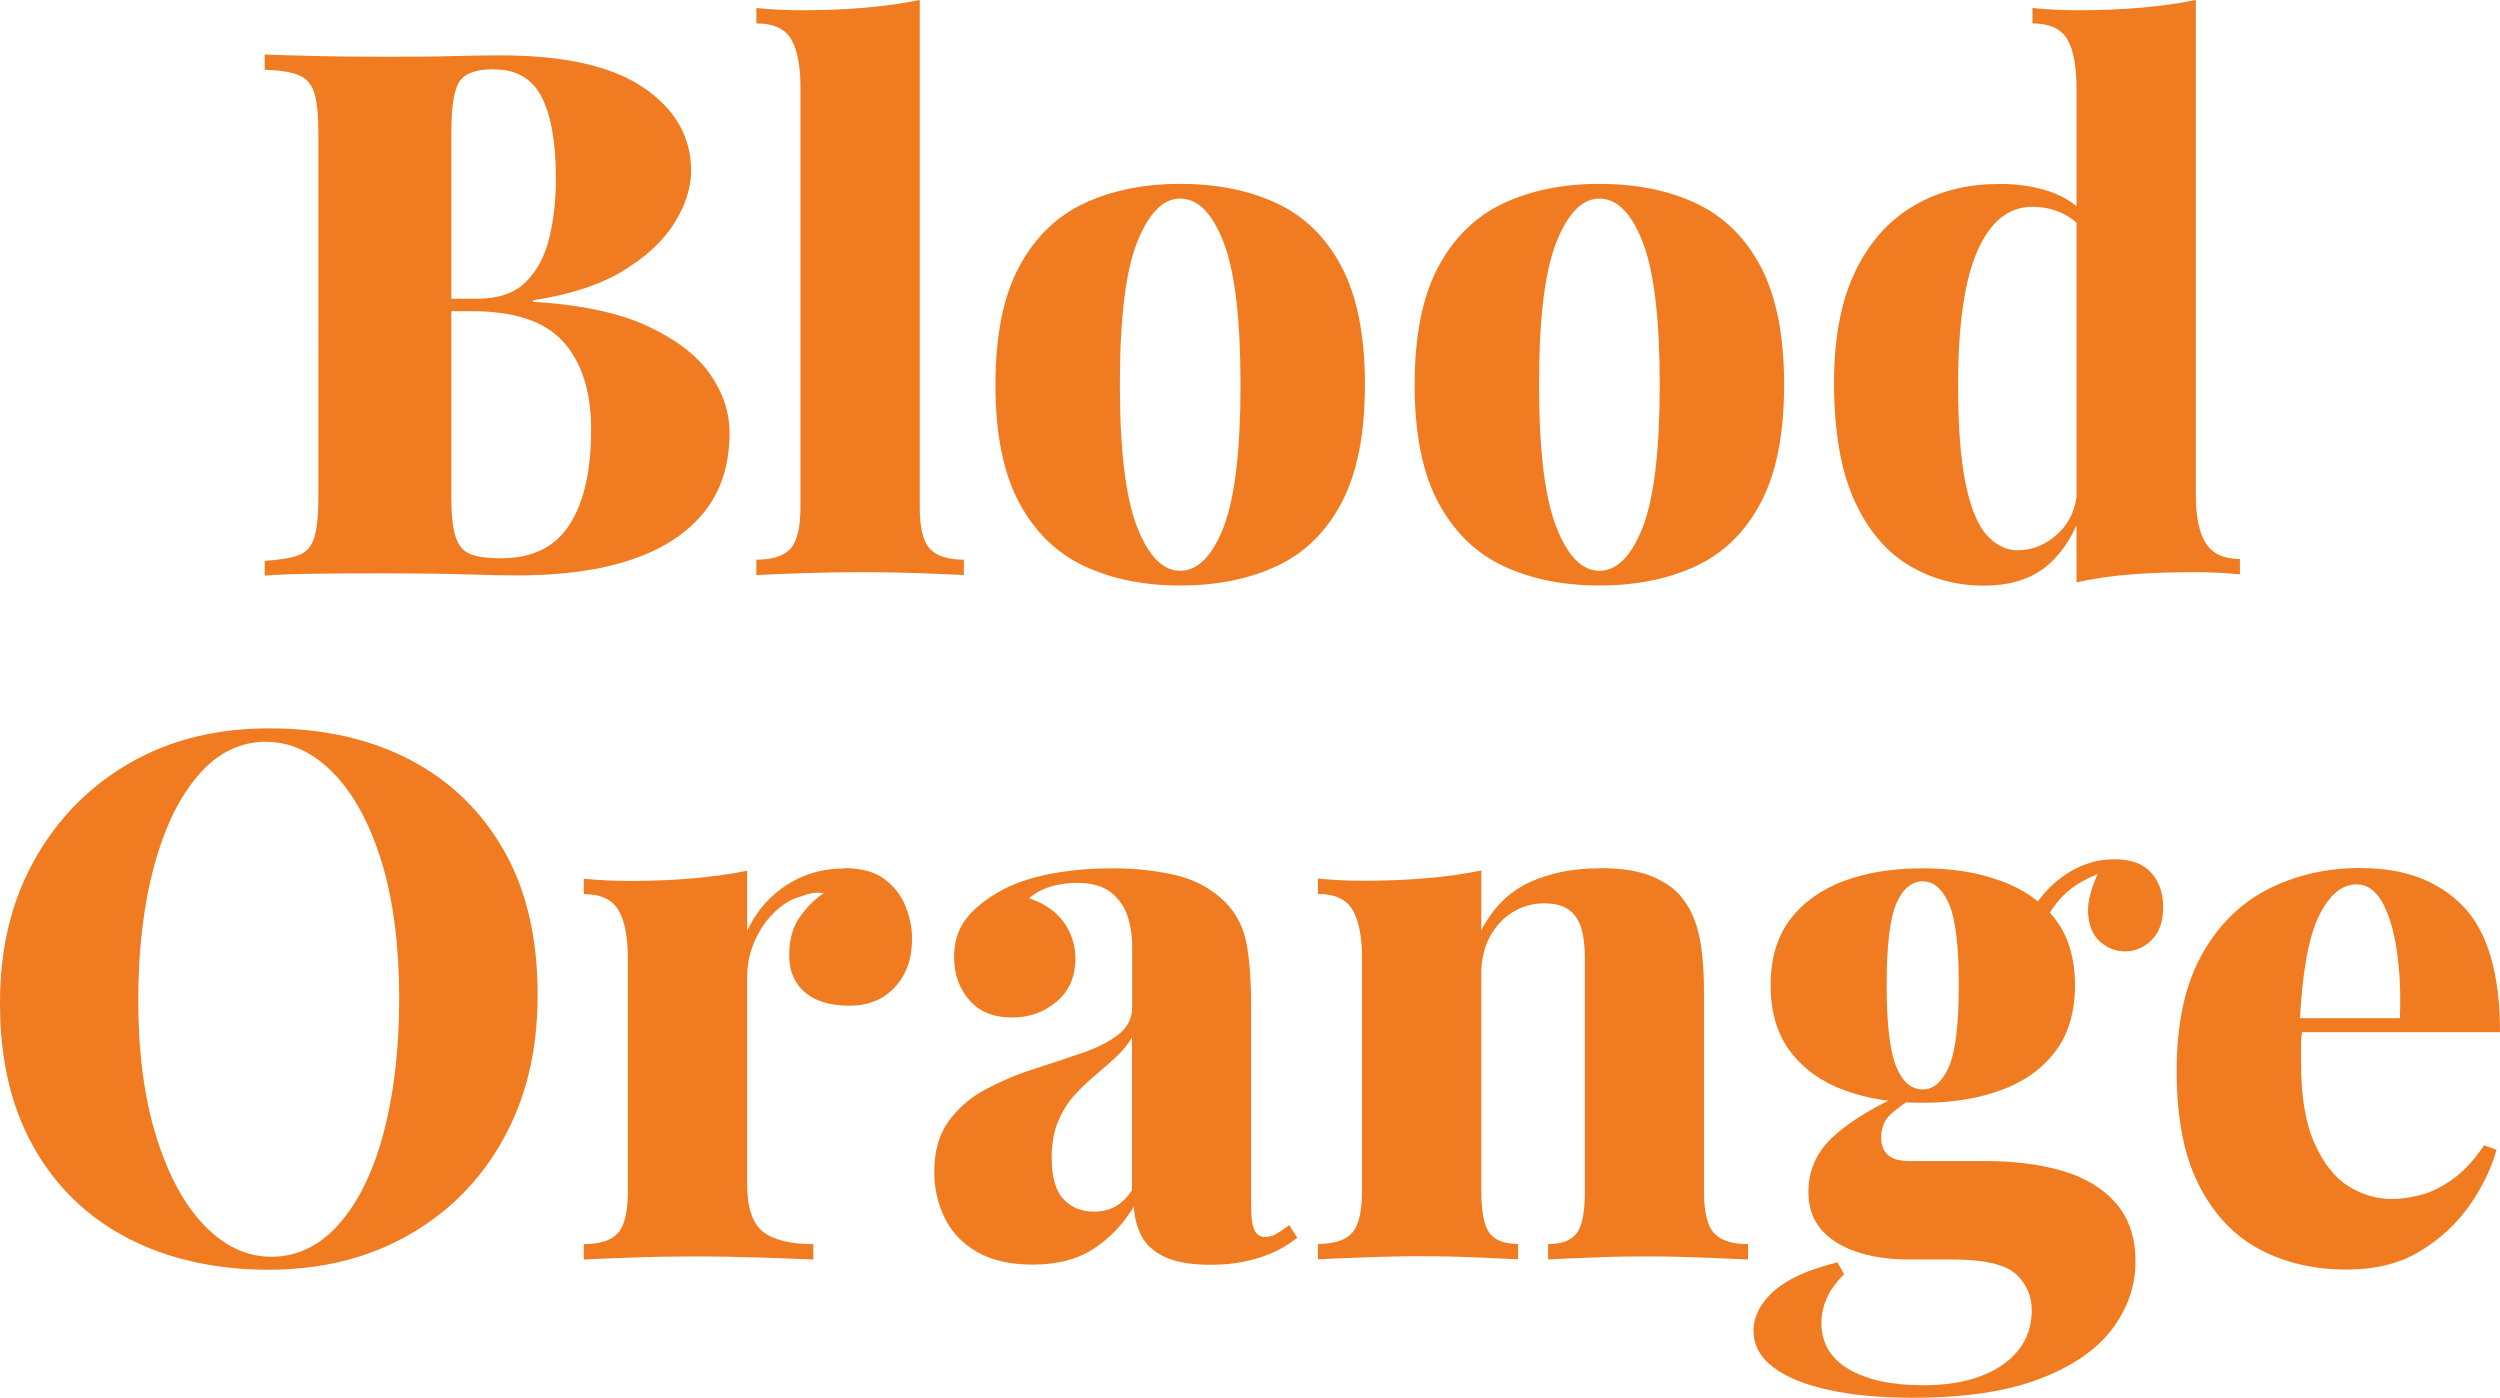 <?xml version="1.0" encoding="UTF-8"?> <svg xmlns="http://www.w3.org/2000/svg" width="146.29" height="81.79" viewBox="0 0 146.29 81.79"><g id="a"><rect x="-2334.87" y="-109.35" width="4736.47" height="312.09" fill="#fff"></rect><path d="M2401.01-108.77V202.16H-2334.29V-108.77H2401.01M2402.18-109.93H-2335.46V203.32H2402.18V-109.93h0Z"></path></g><g id="b"><g id="c"><path d="M15.47,3.19c.78.03,1.81.06,3.1.09,1.29.03,2.58.04,3.87.04,1.41,0,2.76,0,4.07-.04,1.3-.03,2.23-.04,2.78-.04,3.73,0,6.52.63,8.37,1.89s2.78,2.88,2.78,4.86c0,1-.33,2.03-.99,3.08-.66,1.05-1.67,1.98-3.03,2.8s-3.11,1.38-5.23,1.7v.09c2.81.17,5.06.65,6.74,1.44s2.89,1.73,3.64,2.82,1.12,2.22,1.12,3.4c0,1.87-.5,3.42-1.49,4.65-.99,1.23-2.41,2.16-4.26,2.78-1.85.62-4.07.92-6.65.92-.69,0-1.69-.02-3.01-.06s-2.9-.06-4.73-.06c-1.35,0-2.67,0-3.96.02-1.29.01-2.32.05-3.1.11v-.86c.89-.06,1.56-.17,2-.34.44-.17.75-.52.9-1.03.16-.52.24-1.29.24-2.32V7.78c0-1.06-.08-1.84-.24-2.35-.16-.5-.46-.85-.9-1.03-.45-.19-1.11-.29-2-.32v-.86l-.02-.03ZM28.9,4.05c-1.03,0-1.71.24-2.02.73-.32.49-.47,1.48-.47,2.97v21.35c0,1,.08,1.76.24,2.28s.44.86.84,1.03,1,.26,1.81.26c1.84,0,3.18-.65,4.02-1.96.85-1.3,1.27-3.16,1.27-5.57,0-2.21-.54-3.92-1.61-5.12-1.08-1.21-2.86-1.81-5.36-1.81h-3.4v-.73h3.7c1.23,0,2.18-.32,2.84-.97s1.12-1.51,1.38-2.58c.26-1.08.39-2.23.39-3.46,0-2.12-.28-3.72-.84-4.8-.56-1.08-1.48-1.61-2.78-1.61h0Z" fill="#f17b20"></path><path d="M53.82,0v29.65c0,1.21.19,2.02.58,2.45s1.05.65,2,.65v.9c-.55-.03-1.38-.06-2.5-.11-1.12-.04-2.27-.06-3.44-.06s-2.32.02-3.51.06-2.09.08-2.69.11v-.9c.95,0,1.61-.22,2-.65s.58-1.25.58-2.45V5.12c0-1.26-.18-2.2-.54-2.82s-1.04-.93-2.04-.93V.47c.92.09,1.81.13,2.67.13,1.32,0,2.55-.05,3.7-.15,1.15-.1,2.21-.25,3.18-.45h.01Z" fill="#f17b20"></path><path d="M69.06,10.76c2.15,0,4.04.38,5.66,1.14,1.62.76,2.88,2,3.79,3.72.9,1.72,1.36,4.02,1.36,6.89s-.45,5.16-1.36,6.89c-.9,1.72-2.17,2.96-3.79,3.72-1.62.76-3.51,1.14-5.66,1.14s-4-.38-5.62-1.14-2.89-2-3.81-3.72c-.92-1.72-1.38-4.02-1.38-6.89s.46-5.17,1.38-6.89c.92-1.72,2.19-2.96,3.81-3.72,1.62-.76,3.49-1.14,5.62-1.14ZM69.06,11.62c-1,0-1.84.85-2.52,2.56-.68,1.71-1.01,4.48-1.01,8.33s.34,6.62,1.01,8.33,1.51,2.56,2.52,2.56,1.88-.85,2.54-2.56c.66-1.71.99-4.48.99-8.33s-.33-6.62-.99-8.33c-.66-1.71-1.51-2.56-2.54-2.56Z" fill="#f17b20"></path><path d="M93.59,10.76c2.15,0,4.04.38,5.66,1.14,1.62.76,2.88,2,3.79,3.72.9,1.72,1.36,4.02,1.36,6.89s-.45,5.16-1.36,6.89c-.9,1.72-2.17,2.96-3.79,3.72-1.62.76-3.51,1.14-5.66,1.14s-4-.38-5.62-1.14-2.89-2-3.81-3.72-1.38-4.02-1.38-6.89.46-5.17,1.38-6.89,2.19-2.96,3.81-3.72c1.62-.76,3.49-1.14,5.62-1.14ZM93.59,11.62c-1,0-1.84.85-2.52,2.56s-1.01,4.48-1.01,8.33.34,6.62,1.01,8.33,1.51,2.56,2.52,2.56,1.88-.85,2.54-2.56c.66-1.71.99-4.48.99-8.33s-.33-6.62-.99-8.33c-.66-1.71-1.51-2.56-2.54-2.56Z" fill="#f17b20"></path><path d="M116.92,10.76c1.26,0,2.35.18,3.27.54s1.68.95,2.28,1.79l-.52.43c-.37-.49-.83-.85-1.36-1.08-.53-.23-1.08-.34-1.66-.34-1.38,0-2.45.85-3.21,2.56-.76,1.71-1.14,4.33-1.14,7.86,0,2.47.15,4.41.45,5.83.3,1.42.72,2.42,1.25,2.99.53.57,1.12.86,1.79.86.89,0,1.68-.34,2.39-1.01.7-.67,1.07-1.57,1.1-2.69l.13,1.81c-.52,1.32-1.23,2.31-2.13,2.97-.9.66-2.06.99-3.46.99-1.66,0-3.16-.42-4.5-1.25-1.33-.83-2.38-2.12-3.14-3.85-.76-1.74-1.14-4-1.14-6.78,0-2.61.41-4.77,1.23-6.48.82-1.71,1.95-2.99,3.4-3.85s3.11-1.29,4.97-1.29h0ZM128.49,0v28.92c0,1.29.19,2.25.58,2.86.39.62,1.05.93,2,.93v.9c-.89-.09-1.78-.13-2.67-.13-1.29,0-2.51.04-3.66.13-1.15.09-2.22.24-3.23.47V5.16c0-1.29-.18-2.24-.54-2.86s-1.04-.93-2.04-.93V.47c.92.09,1.81.13,2.67.13,1.32,0,2.55-.05,3.7-.15S127.51.2,128.48,0h0Z" fill="#f17b20"></path><path d="M15.75,42.62c3.16,0,5.91.62,8.26,1.85s4.18,3.01,5.49,5.32,1.96,5.11,1.96,8.41-.67,6.03-2,8.44c-1.33,2.41-3.19,4.29-5.57,5.64s-5.11,2.02-8.18,2.02-5.88-.62-8.24-1.85c-2.36-1.23-4.2-3.01-5.51-5.34s-1.96-5.12-1.96-8.39.68-6.03,2.04-8.44,3.22-4.29,5.57-5.64,5.06-2.02,8.13-2.02h0ZM15.58,43.4c-1.52,0-2.84.65-3.96,1.94-1.12,1.29-1.99,3.07-2.6,5.34-.62,2.27-.93,4.89-.93,7.88s.35,5.69,1.05,7.94,1.64,3.99,2.82,5.21,2.48,1.83,3.92,1.83c1.52,0,2.85-.65,3.98-1.94s2-3.08,2.6-5.36.9-4.9.9-7.85-.34-5.72-1.03-7.96-1.63-3.97-2.82-5.19-2.5-1.83-3.94-1.83h0Z" fill="#f17b20"></path><path d="M49.41,50.8c.98,0,1.75.21,2.32.62.57.42.99.95,1.25,1.59.26.65.39,1.28.39,1.92,0,1.18-.34,2.12-1.01,2.84-.67.72-1.56,1.08-2.65,1.08-1.15,0-2.02-.27-2.63-.8-.6-.53-.9-1.24-.9-2.13s.19-1.62.58-2.2c.39-.57.87-1.06,1.44-1.46-.43-.06-.85,0-1.25.17-.46.12-.89.33-1.29.65s-.75.69-1.03,1.12-.51.9-.67,1.4c-.16.5-.24,1.01-.24,1.53v12.14c0,1.38.31,2.31.92,2.8.62.49,1.6.73,2.95.73v.9c-.66-.03-1.64-.06-2.93-.11-1.29-.04-2.62-.07-4-.07-1.23,0-2.48.02-3.72.07-1.25.04-2.17.08-2.78.11v-.9c.95,0,1.61-.21,2-.65s.58-1.25.58-2.45v-13.6c0-1.29-.19-2.24-.56-2.86-.37-.62-1.05-.92-2.02-.92v-.9c.92.09,1.81.13,2.67.13,1.29,0,2.52-.05,3.68-.15s2.23-.25,3.21-.45v3.53c.34-.75.8-1.39,1.36-1.94.56-.54,1.21-.97,1.94-1.27.73-.3,1.53-.45,2.39-.45v-.02Z" fill="#f17b20"></path><path d="M60.43,74c-1.32,0-2.41-.25-3.27-.75s-1.49-1.17-1.89-2-.6-1.72-.6-2.67c0-1.21.28-2.2.84-2.97s1.28-1.4,2.17-1.87,1.82-.87,2.8-1.18c.97-.32,1.91-.62,2.8-.93.89-.3,1.61-.66,2.15-1.08s.82-.95.82-1.61v-3.57c0-.63-.09-1.23-.28-1.79s-.52-1.02-.99-1.38-1.13-.54-1.96-.54c-.52,0-1.02.07-1.51.21s-.92.37-1.29.69c.92.32,1.6.79,2.04,1.42s.67,1.33.67,2.11c0,1.06-.37,1.9-1.1,2.52-.73.62-1.6.93-2.6.93-1.09,0-1.93-.34-2.52-1.03s-.88-1.52-.88-2.5c0-.86.21-1.58.65-2.17.43-.59,1.06-1.12,1.89-1.61s1.84-.85,3.01-1.08c1.18-.23,2.42-.34,3.74-.34s2.59.14,3.72.41c1.13.27,2.1.81,2.9,1.61.63.66,1.03,1.46,1.21,2.41.17.95.26,2.15.26,3.62v11.62c0,.72.06,1.21.19,1.49s.34.41.62.41c.26,0,.5-.07.73-.22.23-.14.46-.3.69-.47l.47.73c-.63.52-1.38.91-2.24,1.18s-1.79.41-2.8.41c-1.15,0-2.04-.15-2.69-.45-.65-.3-1.11-.71-1.38-1.23-.27-.52-.42-1.09-.45-1.72-.63,1.03-1.42,1.86-2.37,2.47-.95.62-2.14.92-3.57.92h.02ZM64,70.9c.46,0,.87-.09,1.23-.28s.7-.51,1.01-.97v-8.95c-.23.4-.54.78-.92,1.14-.39.36-.8.72-1.23,1.08s-.84.75-1.23,1.18c-.39.43-.7.94-.95,1.53-.24.59-.37,1.3-.37,2.13,0,1.12.23,1.92.69,2.41.46.49,1.05.73,1.76.73h0Z" fill="#f17b20"></path><path d="M93.61,50.8c1.26,0,2.27.16,3.03.47.76.32,1.34.72,1.74,1.21.46.55.8,1.25,1.01,2.11.21.86.32,2.02.32,3.49v11.62c0,1.21.19,2.02.58,2.45s1.05.65,2,.65v.9c-.57-.03-1.43-.06-2.56-.11-1.13-.04-2.23-.07-3.29-.07-1.18,0-2.31.02-3.4.07-1.09.04-1.91.08-2.45.11v-.9c.8,0,1.36-.21,1.68-.65.32-.43.47-1.25.47-2.45v-13.69c0-.66-.07-1.23-.21-1.7-.14-.47-.39-.83-.73-1.08-.34-.24-.83-.37-1.46-.37s-1.27.17-1.83.52c-.56.34-1,.83-1.33,1.44-.33.62-.5,1.31-.5,2.09v12.78c0,1.21.16,2.02.47,2.45s.88.65,1.68.65v.9c-.54-.03-1.33-.06-2.37-.11-1.03-.04-2.08-.07-3.14-.07-1.18,0-2.35.02-3.53.07-1.18.04-2.07.08-2.67.11v-.9c.95,0,1.61-.21,2-.65s.58-1.25.58-2.45v-13.6c0-1.29-.19-2.24-.56-2.86-.37-.62-1.05-.92-2.02-.92v-.9c.92.09,1.81.13,2.67.13,1.29,0,2.52-.05,3.68-.15s2.23-.25,3.21-.45v3.49c.69-1.32,1.63-2.25,2.82-2.8s2.56-.82,4.11-.82h0Z" fill="#f17b20"></path><path d="M111.95,81.79c-1.87,0-3.5-.15-4.91-.45-1.41-.3-2.5-.75-3.27-1.33s-1.16-1.3-1.16-2.13.4-1.64,1.21-2.35c.8-.7,2.04-1.26,3.7-1.66l.39.69c-.49.49-.83.97-1.03,1.44s-.3.94-.3,1.4c0,1.18.53,2.08,1.59,2.71s2.53.95,4.39.95c1.29,0,2.41-.18,3.36-.54s1.68-.87,2.2-1.53c.52-.66.77-1.44.77-2.32,0-.83-.31-1.54-.92-2.11-.62-.57-1.86-.86-3.72-.86h-2.5c-1.23,0-2.3-.16-3.18-.47-.89-.32-1.57-.76-2.04-1.33-.47-.57-.71-1.29-.71-2.15,0-1.29.5-2.39,1.51-3.29,1-.9,2.4-1.74,4.17-2.52l.39.34c-.43.26-.84.56-1.23.9-.39.34-.58.8-.58,1.38,0,.92.54,1.38,1.63,1.38h4.43c1.72,0,3.24.19,4.56.58,1.32.39,2.36,1.02,3.12,1.89.76.88,1.14,2.02,1.14,3.42s-.46,2.75-1.38,3.96c-.92,1.21-2.33,2.17-4.24,2.9s-4.37,1.1-7.38,1.1h0ZM112.51,64.53c-1.72,0-3.25-.24-4.58-.73-1.33-.49-2.39-1.24-3.16-2.26-.78-1.02-1.16-2.32-1.16-3.89s.39-2.87,1.16-3.87,1.83-1.75,3.16-2.24,2.86-.73,4.58-.73,3.21.24,4.56.73c1.35.49,2.41,1.23,3.19,2.24.77,1,1.16,2.3,1.16,3.87s-.39,2.88-1.16,3.89c-.78,1.02-1.84,1.77-3.19,2.26-1.35.49-2.87.73-4.56.73ZM112.51,63.75c.63,0,1.14-.44,1.53-1.33s.58-2.48.58-4.78-.19-3.88-.58-4.76c-.39-.88-.9-1.31-1.53-1.31s-1.18.44-1.55,1.31c-.37.87-.56,2.46-.56,4.76s.19,3.89.56,4.78.89,1.33,1.55,1.33ZM119.35,54.54l-.9-.3c.46-1.18,1.17-2.13,2.13-2.86s2.02-1.1,3.16-1.1c.95,0,1.66.26,2.13.78s.71,1.19.71,2.02-.22,1.47-.67,1.92-.97.67-1.57.67c-.52,0-.99-.18-1.42-.54s-.67-.9-.73-1.64.2-1.66.77-2.78l.26.26c-1.06.37-1.87.83-2.43,1.38s-1.04,1.28-1.44,2.2h0Z" fill="#f17b20"></path><path d="M138.2,50.8c2.52,0,4.5.75,5.94,2.24,1.43,1.49,2.15,3.95,2.15,7.36h-13.82l-.04-.82h8c.06-1.41,0-2.7-.17-3.89-.17-1.19-.45-2.15-.84-2.86-.39-.72-.9-1.08-1.53-1.08-.86,0-1.59.62-2.2,1.85-.6,1.23-.98,3.33-1.12,6.28l.17.3c-.06.32-.09.64-.09.97v1.05c0,1.98.26,3.56.8,4.73.53,1.18,1.2,2.01,2,2.5s1.64.73,2.5.73c.49,0,1.03-.07,1.63-.22.6-.14,1.23-.44,1.89-.9s1.29-1.13,1.89-2.02l.73.26c-.32,1.12-.85,2.22-1.61,3.29-.76,1.08-1.73,1.96-2.91,2.67s-2.6,1.05-4.26,1.05c-1.89,0-3.59-.39-5.08-1.18s-2.68-2.04-3.55-3.75c-.88-1.71-1.31-3.94-1.31-6.69s.47-4.96,1.42-6.71c.95-1.75,2.24-3.05,3.87-3.9,1.64-.85,3.47-1.27,5.51-1.27h.03Z" fill="#f17b20"></path></g></g></svg> 